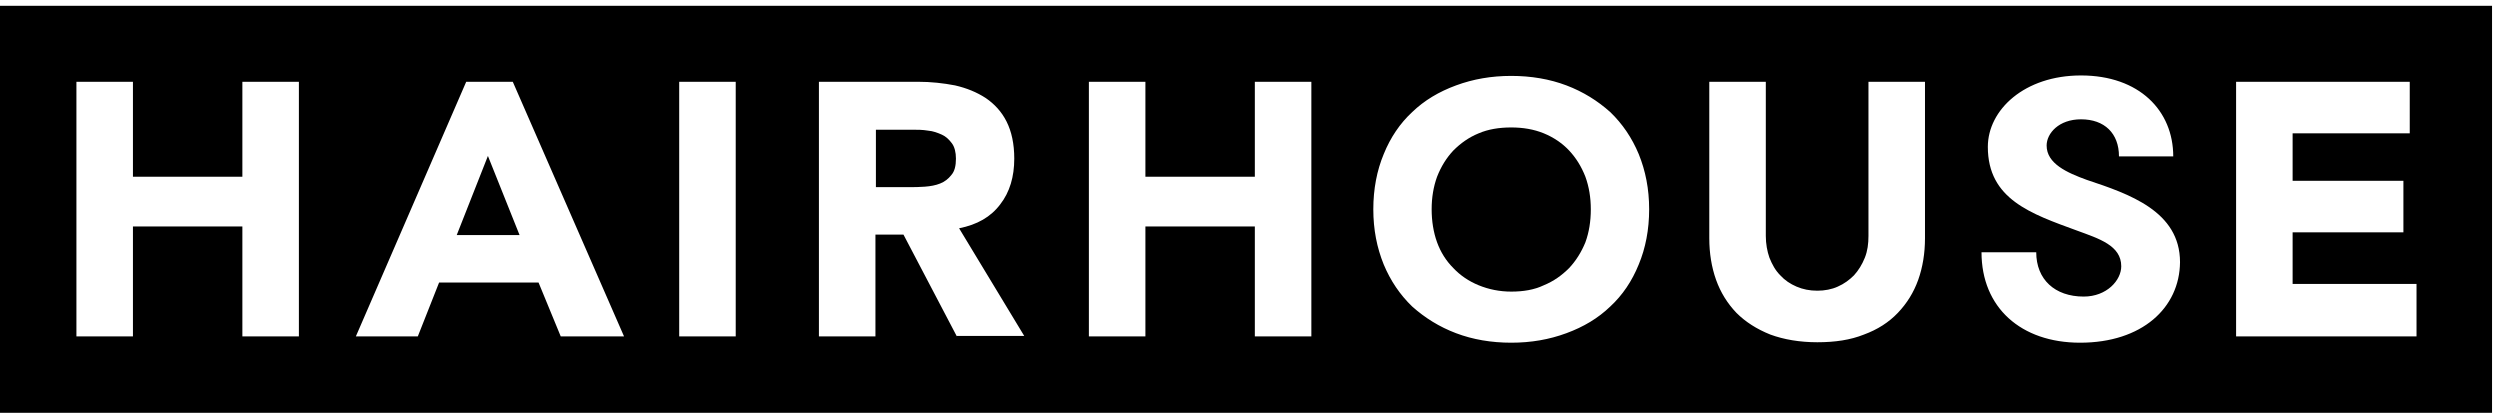 <svg width="215" height="36" viewBox="0 0 215 36" fill="none" xmlns="http://www.w3.org/2000/svg">
<path d="M39.278 20.217H44.683L41.961 13.411L39.278 20.217Z" fill="black"/>
<path d="M81.005 11.583C80.655 11.428 80.266 11.272 79.8 11.233C79.333 11.155 78.905 11.155 78.478 11.155H75.328V16.094H78.166C78.594 16.094 79.061 16.094 79.528 16.055C80.033 16.016 80.461 15.939 80.85 15.783C81.239 15.627 81.55 15.394 81.822 15.044C82.094 14.733 82.211 14.266 82.211 13.644C82.211 13.1 82.094 12.633 81.861 12.322C81.628 12.011 81.355 11.739 81.005 11.583Z" fill="black"/>
<path d="M134.944 12.944C134.36 12.322 133.622 11.816 132.766 11.466C131.91 11.117 130.977 10.961 129.966 10.961C128.916 10.961 127.983 11.117 127.166 11.466C126.31 11.816 125.61 12.322 124.988 12.944C124.405 13.566 123.938 14.305 123.588 15.2C123.277 16.055 123.122 16.989 123.122 18C123.122 19.011 123.277 19.983 123.588 20.839C123.899 21.694 124.366 22.433 124.988 23.055C125.572 23.677 126.31 24.183 127.166 24.533C128.022 24.883 128.955 25.078 129.966 25.078C131.016 25.078 131.949 24.922 132.766 24.533C133.622 24.183 134.322 23.677 134.944 23.055C135.527 22.433 135.994 21.694 136.344 20.839C136.655 19.983 136.81 19.05 136.81 18C136.81 16.989 136.655 16.055 136.344 15.2C135.994 14.305 135.527 13.566 134.944 12.944Z" fill="black"/>
<path d="M0 0.5V35.5H214.315V0.5H0ZM25.705 28.928H20.844V19.478H11.433V28.928H6.572V7.033H11.433V15.2H20.844V7.033H25.705V28.928ZM48.222 28.928L46.316 24.3H37.761L35.933 28.928H30.605L40.094 7.033H44.1L53.666 28.928H48.222ZM63.272 28.928H58.411V7.033H63.272V28.928ZM82.288 28.928L77.7 20.178H75.288V28.928H70.427V7.033H78.944C80.072 7.033 81.122 7.15 82.133 7.344C83.144 7.578 83.999 7.928 84.777 8.433C85.516 8.939 86.138 9.6 86.566 10.456C86.994 11.311 87.227 12.361 87.227 13.644C87.227 15.2 86.838 16.522 86.022 17.572C85.205 18.661 84.038 19.322 82.483 19.633L88.083 28.889H82.288V28.928ZM112.777 28.928H107.916V19.478H98.505V28.928H93.644V7.033H98.505V15.2H107.916V7.033H112.777V28.928ZM140.932 22.744C140.349 24.183 139.532 25.389 138.482 26.361C137.432 27.372 136.188 28.111 134.71 28.655C133.232 29.2 131.677 29.472 129.966 29.472C128.255 29.472 126.66 29.2 125.221 28.655C123.783 28.111 122.538 27.333 121.449 26.361C120.399 25.35 119.583 24.144 118.999 22.744C118.416 21.305 118.105 19.75 118.105 18C118.105 16.25 118.416 14.655 118.999 13.255C119.583 11.817 120.399 10.611 121.449 9.639C122.499 8.628 123.744 7.889 125.221 7.344C126.699 6.8 128.255 6.528 129.966 6.528C131.677 6.528 133.271 6.8 134.71 7.344C136.149 7.889 137.394 8.667 138.482 9.639C139.532 10.65 140.349 11.855 140.932 13.255C141.516 14.694 141.827 16.25 141.827 18C141.827 19.75 141.516 21.344 140.932 22.744ZM165.549 20.489C165.549 21.772 165.354 22.978 164.966 24.067C164.577 25.155 163.993 26.089 163.216 26.905C162.438 27.722 161.466 28.344 160.299 28.772C159.132 29.239 157.81 29.433 156.293 29.433C154.777 29.433 153.416 29.2 152.249 28.772C151.082 28.305 150.11 27.683 149.332 26.905C148.555 26.089 147.971 25.155 147.582 24.067C147.194 22.978 146.999 21.772 146.999 20.489V7.033H151.86V20.294C151.86 20.955 151.977 21.616 152.171 22.161C152.405 22.744 152.677 23.25 153.105 23.678C153.493 24.105 153.96 24.416 154.505 24.65C155.049 24.883 155.632 25 156.293 25C156.916 25 157.538 24.883 158.043 24.65C158.588 24.416 159.055 24.067 159.443 23.678C159.832 23.25 160.143 22.744 160.377 22.161C160.61 21.578 160.688 20.955 160.688 20.294V7.033H165.549V20.489ZM178.888 29.472C173.793 29.472 170.41 26.439 170.41 21.694H175.116C175.116 24.028 176.71 25.505 179.199 25.505C181.182 25.505 182.427 24.105 182.427 22.9C182.427 21.111 180.521 20.528 178.616 19.828C174.688 18.389 170.954 17.144 170.954 12.633C170.954 9.444 174.104 6.489 178.966 6.489C183.982 6.489 186.899 9.522 186.899 13.45H182.232C182.232 11.467 180.988 10.261 178.966 10.261C177.06 10.261 176.01 11.467 176.01 12.517C176.01 14.072 177.76 14.85 179.471 15.472C183.088 16.678 187.482 18.155 187.482 22.55C187.443 26.478 184.215 29.472 178.888 29.472ZM207.782 28.928H192.304V7.033H207.238V11.467H197.165V15.55H206.693V19.983H197.165V24.416H207.821V28.928H207.782Z" fill="black"/>
</svg>
